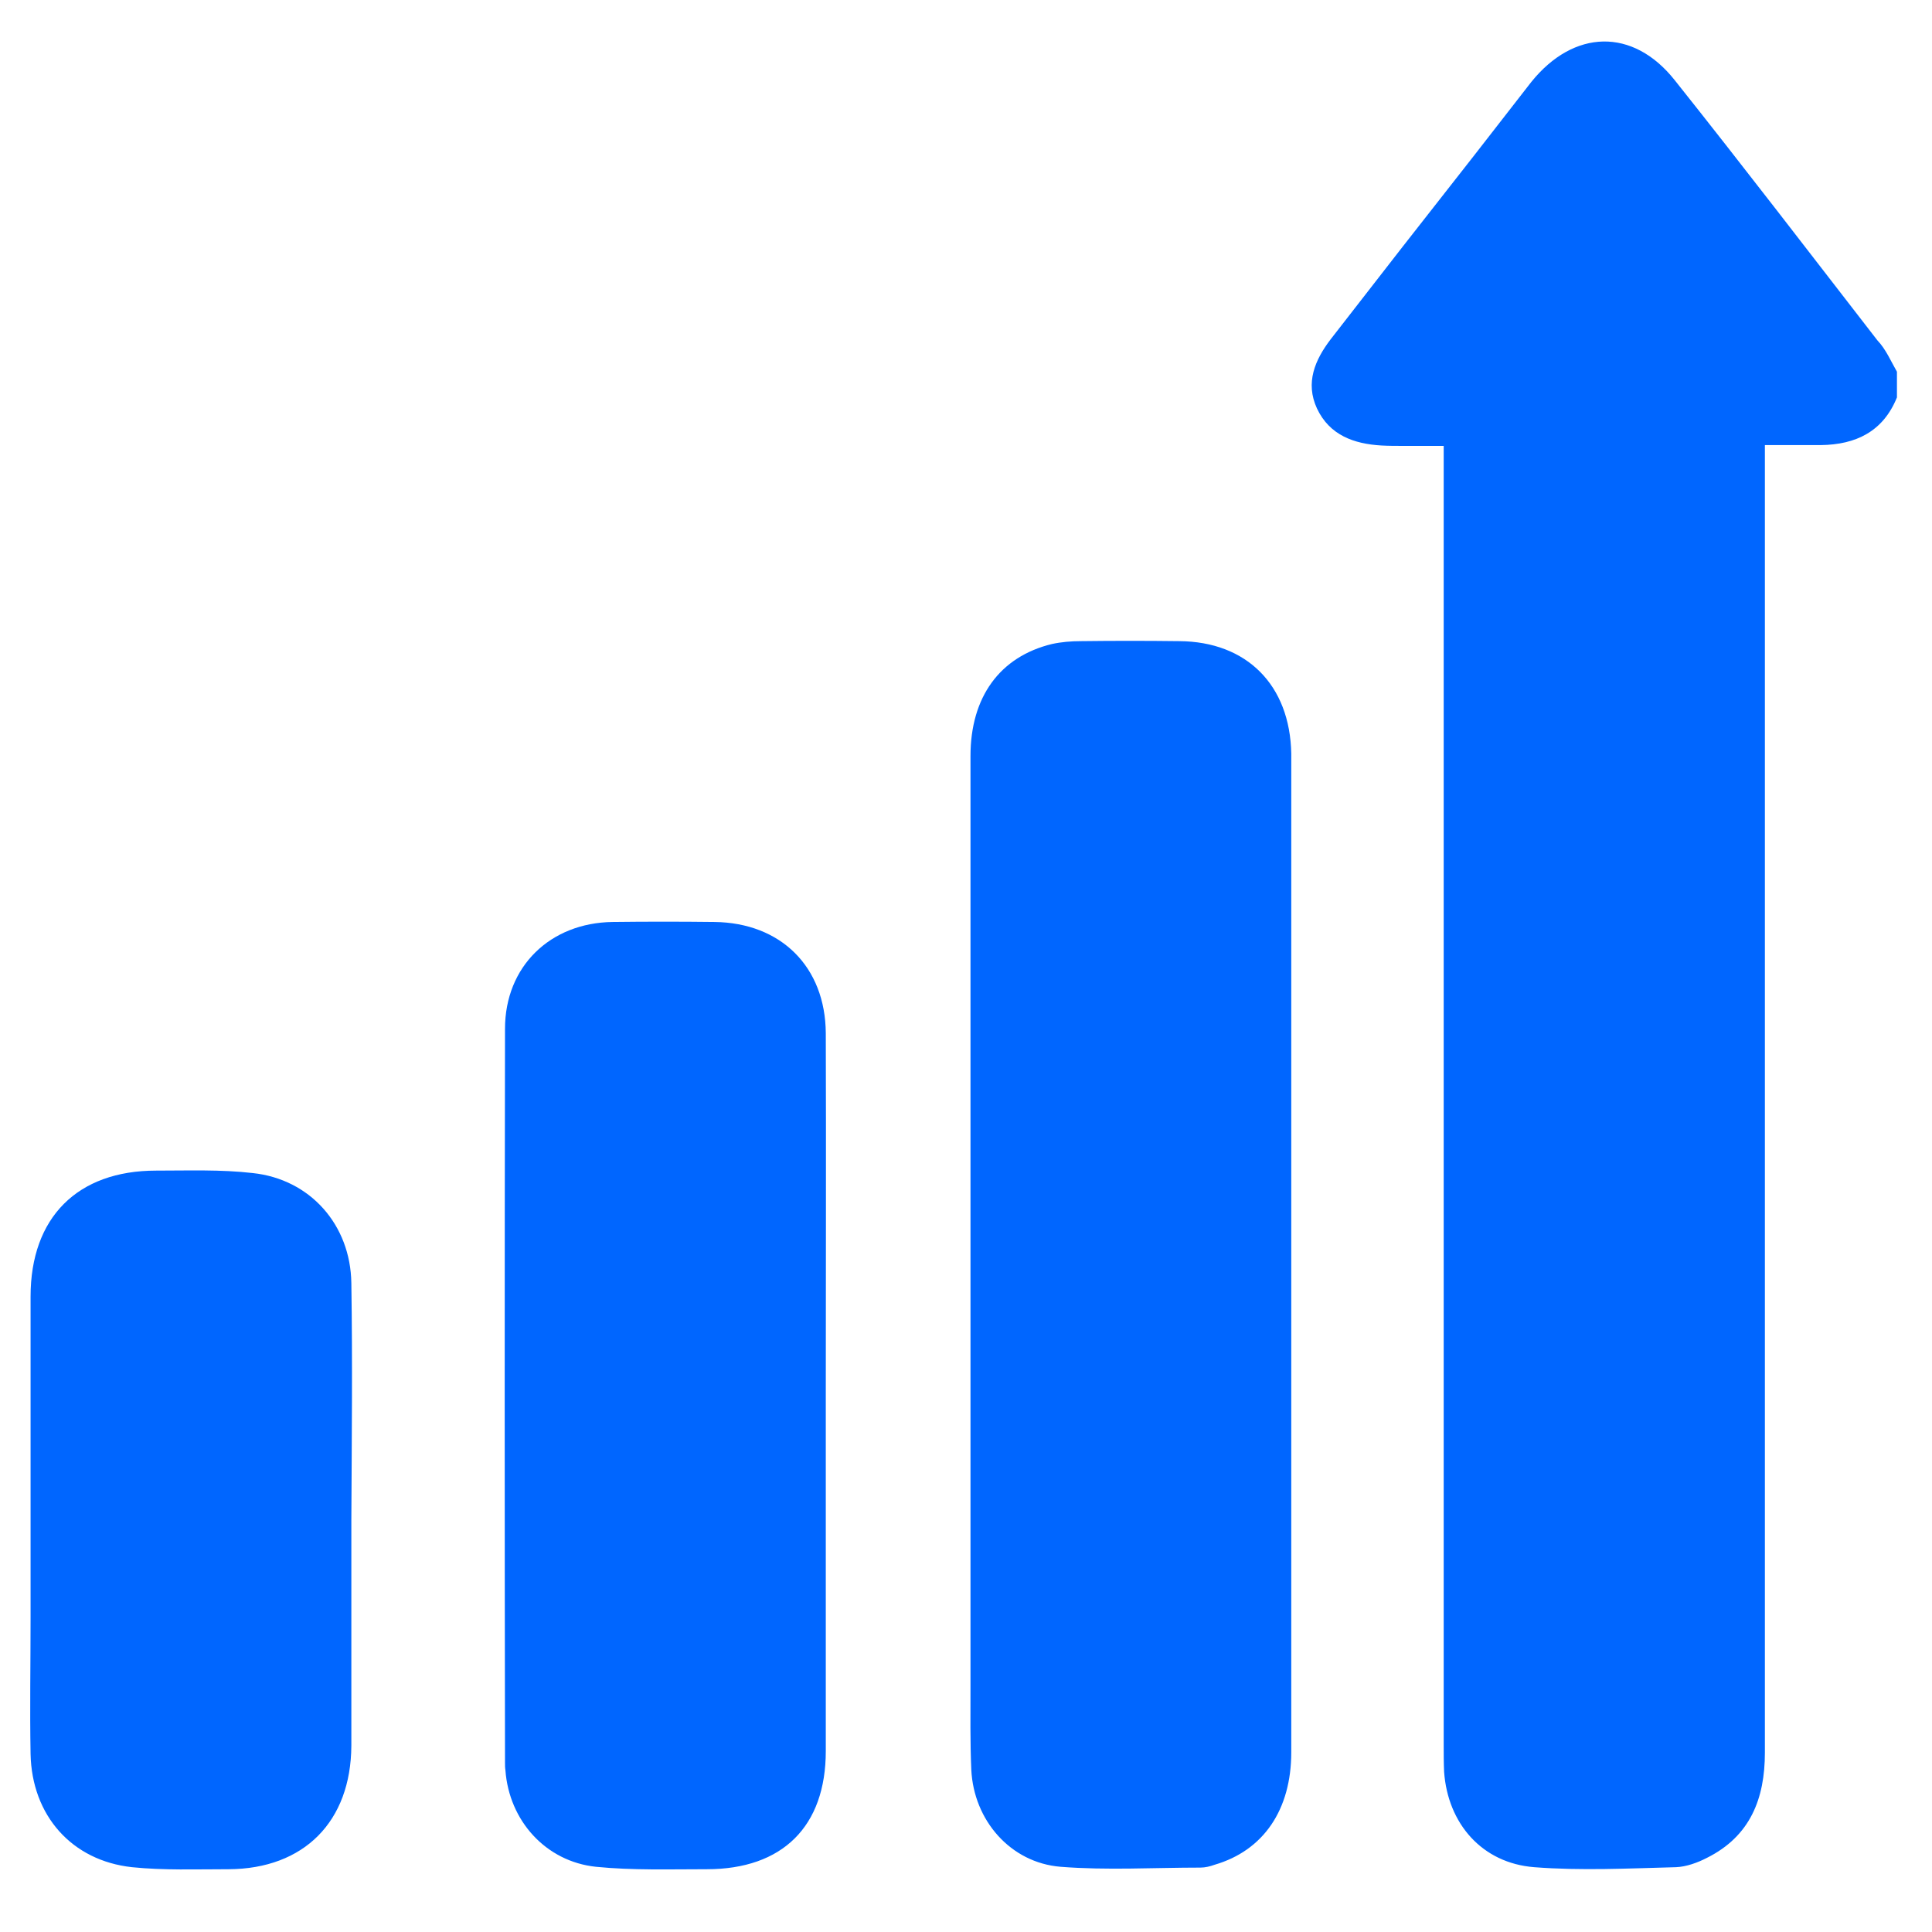 <?xml version="1.0" encoding="utf-8"?>
<!-- Generator: Adobe Illustrator 25.2.0, SVG Export Plug-In . SVG Version: 6.00 Build 0)  -->
<svg version="1.1" id="Layer_1" xmlns="http://www.w3.org/2000/svg" xmlns:xlink="http://www.w3.org/1999/xlink" x="0px" y="0px"
	 viewBox="0 0 474 474" style="enable-background:new 0 0 474 474;" xml:space="preserve">
<style type="text/css">
	.st0{display:none;}
	.st1{display:inline;fill:#0066FF;}
	.st2{display:none;fill:#0066FF;}
	.st3{fill:#0066FF;}
</style>
<g class="st0">
	<path class="st1" d="M252,0c4.7,2.7,10.3,4.5,13.8,8.2c3.6,3.9,6.4,9.5,7.3,14.7c1.2,6.7,0.9,13.9,0.2,20.7
		c-1.4,13.4-13.6,23.4-26.9,22.9c-13.6-0.5-24.7-10.9-25.7-24.3c-0.4-5.3-0.4-10.7-0.2-16c0.5-12.5,7.6-21.6,19.5-25.4
		c0.7-0.2,1.4-0.6,2.1-1C245.5,0,248.7,0,252,0z"/>
	<path class="st1" d="M456.9,295.6c-2.3,1.8-4.4,3-6.1,4.7c-37.2,36.3-74.4,72.6-111.4,109.1c-14.5,14.3-32.1,21.9-51.7,23.6
		c-13.9,1.2-28-0.2-42-1.1c-25-1.6-49.9-3.4-74.8-5.5c-14.3-1.2-26.8,2.7-37.5,12.3c-2.4,2.1-5,3.9-7.9,6.2
		c-3.8-21.5-7.4-42.3-11.1-63.1c-1.3-7.6-2.5-15.3-4-22.9c-0.6-2.9,0.2-4.8,2.3-6.7c25.1-22.6,54.5-31.6,87-22.9
		c22.9,6.1,44.8,5.6,67.3,0.9c13.3-2.8,26.7-4.9,40-7.1c18.2-3.1,36.2,7.6,42.9,25.8c-9.1,1.6-18,3.2-27,4.8
		c-21,3.7-41.9,7.3-62.9,10.9c-0.2,0-0.3,0.1-0.5,0.1c-5.1,1.1-7.4,3.7-6.6,7.7c0.7,3.8,3.6,5.5,8.6,4.6c15.6-2.6,31.2-5.3,46.7-8
		c16-2.8,32.1-5.7,48.1-8.5c6.9-1.2,9.5-4,6.9-10.2c-3.4-8.1,0-11.7,6.1-16c17.9-12.7,35.2-26.2,52.9-39.3
		c9.9-7.4,20.4-8.1,31.3-2.3C454.3,293.4,454.9,294.1,456.9,295.6z"/>
	<path class="st1" d="M286.7,177.5c-25.8,0-51.1,0-77.7,0c0-5.1,0-10,0-14.9c0-11.1,0-22.3,0-33.4c0-1.3,0.1-2.6,0-3.9
		c-0.3-3.9-2.2-6.4-6.3-6.7c-3.6-0.2-6.2,2.7-6.2,7.1c-0.1,14.7,0,29.4,0,44.1c0,6.6,0.1,13.2,0,19.9c0,2.1-0.2,4.2-0.7,6.2
		c-1.5,5.8-6.1,9.3-11.6,9c-5.3-0.3-9.7-4.5-10.5-10.3c-0.3-1.7-0.2-3.5-0.2-5.3c0-27.6,0-55.2,0-82.8c0-3.7-0.7-7.4-0.2-11.1
		c1.5-13.2,11.7-23,25-24.2c0.5,0,1,0,1.5-0.1c16.2-0.7,16.2-0.7,27.8,10.5c4.9,4.7,9.8,9.4,14.7,14.1c4.5,4.3,7.6,4.3,12.2,0.1
		c8-7.3,15.8-14.8,23.9-22c1.7-1.5,4.5-2.6,6.8-2.7c5.9-0.2,12.1-0.5,17.8,0.7c12.5,2.6,21,13.4,21,26.1c0.2,31,0.2,62,0.2,93
		c0,8.2-4.9,13.6-11.9,13.6c-7.1,0-11.9-5.3-12-13.5c-0.1-20,0-40,0-60.1c0-1.5,0-2.9,0-4.4c-0.2-5.2-2.5-8.1-6.4-8
		c-3.9,0.1-6.1,2.9-6.1,8.2c-0.2,15.8-0.3,31.6-0.4,47.5C287.1,175.2,286.9,176.1,286.7,177.5z"/>
	<path class="st1" d="M282.9,314.7c-9.3,1.7-18.2,3.2-27.9,4.9c0-2.4,0-4.2,0-6.1c0-27.8,0-55.5,0-83.3c0-1.5,0.1-2.9-0.1-4.4
		c-0.3-3.3-2.2-5.4-5.5-5.7c-3.6-0.4-5.8,1.6-6.7,5c-0.4,1.5-0.3,3.2-0.3,4.8c0,28.7,0,57.5,0,86.2c0,1.7,0,3.5,0,6.6
		c-9.7-0.7-18.8-1.3-28.1-1.9c-1.4-44.2-2.8-87-4.2-130.3c25.5,0,50.6,0,76.4,0C285.3,231.7,284.1,272.9,282.9,314.7z"/>
	<path class="st1" d="M39.1,340.6c18.3-3.2,35.7-6.2,53.6-9.4c7.7,44.2,15.4,88.1,23.2,132.5c-18.1,3.2-35.6,6.2-53.6,9.4
		C54.6,428.9,46.9,385,39.1,340.6z"/>
</g>
<path class="st2" d="M123.5,317.9c0-16.3,0-32.4,0-48.5c13,0,25.9,0,39.1,0c0,2.3,0,4.5,0,6.7c0,3.4,0,3.4,3.2,4.7
	c6.1,2.5,12.5,3.6,19.1,4c7.2,0.4,14.5,0.5,21.8,0.3c4.5-0.1,8.9-0.9,13-3c4.7-2.3,6.7-6.3,5.8-11.3c-0.6-3.4-3.3-5.1-6-6.4
	c-4.3-2.1-8.9-2.9-13.6-3.6c-10.4-1.5-20.8-2.9-31.1-4.5c-11.8-1.8-23.2-4.9-33.3-11.6c-10.2-6.7-15.9-16.2-18.1-28
	c-1.7-9.8-1.5-19.5,2.1-29c4.4-11.7,12.6-19.9,23.6-25.4c9.3-4.7,19.3-7.1,29.6-8.5c13.6-1.9,27.2-1.2,40.8,0.1
	c17.3,1.7,34.7,1.2,52,1.6c0.7,0,1.4,0,2,0.1c0.1,0,0.2,0.1,0.4,0.2c0,16.2,0,32.4,0,48.8c-0.5,0-1.1,0.1-1.6,0.1
	c-11.9,0-23.7,0-35.6,0c-1.5,0-2-0.4-1.9-1.9c0.1-2.3-0.1-4.7,0-7c0.1-1.5-0.6-2-1.8-2.6c-7.2-3-14.8-4.4-22.5-4.8
	c-6.7-0.3-13.4-0.1-20,0.3c-4.3,0.3-8.4,1.9-11.6,5c-3.5,3.5-3.5,9-0.1,12.6c3.4,3.6,7.9,5,12.6,5.8c10.2,1.6,20.5,3,30.8,4.5
	c11.3,1.6,22.5,3.6,32.9,8.5c9.7,4.6,17.3,11.3,21.6,21.4c3.3,7.7,4,15.8,3.7,24c-0.3,10.1-3.3,19.3-9.7,27.2
	c-6.1,7.5-13.8,12.6-22.7,16c-11.1,4.3-22.7,6.1-34.6,6.8c-10.4,0.6-20.9,0.8-31.3-0.5c-18.9-2.3-38-1.7-57-2
	C124.6,318,124.1,317.9,123.5,317.9z M364.3,153.2c-12.8,1.3-25.1,4.4-36.5,10.5c-14.1,7.5-24.8,18.3-31.9,32.7
	c-4.9,10.1-7.6,20.7-8.3,31.9c-0.6,11.1-0.3,22.1,2.5,32.9c5.9,23.2,19.7,40,41.1,50.5c11.5,5.6,23.9,8.2,36.6,8.9
	c17.4,1,34.4-0.8,50.6-7.8c21.4-9.2,35.7-24.9,42.7-47.2c5-15.9,5.3-32.2,2.3-48.5c-4.9-26.3-19.9-45-44.2-56.2
	c-13.3-6.1-27.4-8.3-41.9-7.9C373,153.1,368.6,152.7,364.3,153.2z M406.6,260.8c-2.5,7.6-7.1,13.8-14,18c-3.3,2-6.9,2.8-10.6,3.2
	c-6.2,0.7-12.4,0.7-18.3-1.5c-8.3-3.1-13.3-9.3-16.6-17.2c-2.6-6.3-3.6-12.9-3.9-19.7c-0.3-9.6-0.5-19.2,2.3-28.5
	c2.1-7,5.2-13.4,11.3-18c6.1-4.6,13-6.2,20.5-5.9c4.8,0.2,9.6,0.8,14,3c8.4,4.2,13.1,11.3,15.8,19.9c2.3,7.4,2.5,15.1,2.7,23.1
	C409.5,244.9,409.2,253,406.6,260.8z M6.7,279.9c0,12,0.1,24.1,0.1,36.1c0,2.2,0,2.2,2.2,2.2c33.6,0.1,67.2,0.1,100.8,0.2
	c0.6,0,1.2-0.1,1.8-0.1c0-13.6,0-26.9,0-40.5c-8.8,0-17.4,0-26.1,0c0-27.2,0-54.2,0-81.4c8.8,0,17.4,0,26.1,0c0-13.6,0-27,0-40.4
	c-35,0-69.9,0-104.7,0c0,13.4,0,26.7,0,40.4c8.8,0,17.4,0,26,0c0,27.4,0,54.4,0,81.6c-8.7,0-17.4,0-26.2,0
	C6.7,278.7,6.7,279.3,6.7,279.9z M77,136.8c3.5,0.1,6.9,0,10.4,0.1c1,0,1.6-0.4,2.2-1.2c7.6-10.7,16.4-20.2,25.9-29.2
	c2.3-2.2,4.4-2.8,7.6-1.9c16,4.1,32.1,7.3,48.6,9.2c1.7,0.2,3.3,0.5,5.1,0.8c-0.4,1.6-0.7,2.8-1.1,4.1c-1.4,5.1-2.9,10.2-4.3,15.4
	c-0.7,2.6-0.5,2.8,2.2,2.8c2.4,0,4.8,0,7.1,0.1c1.3,0.1,1.7-0.5,2.1-1.6c1.7-5.8,3.5-11.5,5.1-17.3c0.5-1.8,1.4-2.2,3.1-2.1
	c10.6,0.6,21.2,1.1,31.8,1.5c17.3,0.7,34.6-0.2,51.9-1.3c3.1-0.2,3.2-0.3,4.1,2.7c1.7,5.6,3.4,11.2,5.1,16.7
	c0.2,0.5,0.8,1.2,1.2,1.3c3.1,0.1,6.2,0,9.4-0.1c1,0,1.3-0.5,1-1.4c-0.4-1.4-0.7-2.7-1.1-4.1c-1.5-5.3-3-10.7-4.6-16.1
	c0.6-0.1,1.1-0.3,1.7-0.4c2.9-0.4,5.7-0.7,8.6-1.1c15.6-2.2,31.1-4.9,46.3-9.1c1.3-0.4,2.2-0.1,3.2,0.8
	c10.2,9.2,19.3,19.3,27.4,30.4c0.6,0.9,1.3,1.3,2.4,1.2c3.2-0.1,6.5-0.1,9.7-0.1c0.6,0,1.3-0.2,2-0.3C364.9,94.9,311.3,50.5,234,50
	c-70.7-0.5-129.4,39.5-158.6,86.6C76,136.7,76.5,136.8,77,136.8z M193.6,103.2c4.9-10.4,9.9-20.7,17.4-29.5c4-4.7,8.6-8.9,14.4-11.4
	c7.6-3.1,14.6-1.6,21.1,2.9c6.3,4.3,11.1,10.1,15,16.5c4,6.8,7.6,13.9,11.2,20.9c0.9,1.8,0.7,2.1-1.4,2.3c-4.8,0.4-9.6,0.7-14.4,0.8
	c-11.8,0.2-23.6,0.4-35.4,0.3c-8.6-0.1-17.2-0.8-25.8-1.2c-0.8,0-1.5-0.3-2.3-0.5C193.5,103.8,193.5,103.5,193.6,103.2z M336.2,95
	c-4.2,2-43.9,8.7-50.8,8.6c-5.7-14.7-13.4-28.3-23.9-40.3C273.6,61.5,327.6,84.6,336.2,95z M205.6,62.7c-0.4,0.6-0.6,0.9-0.7,1.1
	c-10,10.9-16.9,23.6-22.7,37.1c-1.2,2.7-0.4,2.6-3.7,2.2c-15.6-1.8-30.9-4.5-46.2-7.9c-0.4-0.1-0.9-0.2-1.8-0.5
	C153.1,78.3,178,67.8,205.6,62.7z M231.9,424.2c75.7,0.5,134.4-45,159-86.4c-0.3-0.1-0.5-0.2-0.8-0.2c-3.3-0.1-6.6-0.1-9.9-0.3
	c-1.6-0.1-2.7,0.4-3.7,1.8c-7.7,10.7-16.6,20.3-26.2,29.2c-1.9,1.7-3.6,2.1-6,1.5c-15.5-4.1-31.3-7.1-47.2-9.1
	c-2.6-0.3-5.1-0.7-7.7-1.1c2.1-7.3,4.2-14.5,6.3-21.8c-1.2-0.1-2-0.3-2.8-0.3c-2.5,0-5,0.1-7.5,0.1c-1.2,0-1.6,0.5-1.9,1.6
	c-1.6,5.7-3.4,11.4-5,17.1c-0.4,1.5-1.1,1.9-2.6,1.8c-5.6-0.4-11.2-0.7-16.8-0.9c-23-0.8-46-0.9-68.9,1c-1.3,0.1-1.9-0.2-2.2-1.5
	c-1.7-5.9-3.5-11.8-5.2-17.8c-0.2-0.8-0.3-1.6-1.6-1.6c-2.7,0.1-5.3,0-8,0.1c-2.3,0.1-2.5,0.3-1.8,2.6c1.5,5.6,3.2,11.1,4.7,16.7
	c0.2,0.8,0.4,1.7,0.6,2.7c-1.2,0.2-2.1,0.3-3.1,0.5c-5.5,0.7-11.1,1.2-16.5,2.2c-12.5,2.4-25,5.1-37.4,7.7c-1.1,0.2-1.8,0-2.6-0.7
	c-9.4-8.1-17.4-17.4-25.1-27c-1.2-1.5-2.1-3.7-3.7-4.5c-1.6-0.8-3.9-0.2-5.9-0.2c-2.3,0-4.6,0-7.2,0
	C100.1,378.5,157.2,423.7,231.9,424.2z M216.9,368.2c15.2,0,30.3,0.4,45.5,0.6c3.1,0.1,6.1,0.4,9.2,0.7c1.8,0.2,2.1,0.6,1.3,2.1
	c-5,10.3-9.9,20.7-17.7,29.3c-4,4.4-8.2,8.5-13.8,10.9c-6.3,2.8-12.5,2.2-18.4-1.1c-6.9-3.8-12-9.7-16.4-16
	c-5.2-7.4-9.2-15.3-12.8-23.5c-0.2-0.5-0.3-0.9-0.6-1.8C201.1,368.9,209,368.2,216.9,368.2z M130,379.2c2.2-0.6,4-1.2,5.9-1.6
	c13.2-2.9,26.5-4.9,39.9-6.6c5.1-0.6,5.2-0.6,7.2,4c5.4,12.4,12,24.1,20.9,34.3c0.4,0.5,0.8,1.1,1.4,2
	C177.6,406.4,152.9,395.6,130,379.2z M263.5,408.5c9-10.5,15.5-22.6,20.9-35.2c1.3-2.9,1.4-2.5,3.7-2.2c16,1.9,31.8,4.6,47.5,8.3
	c0.1,0,0.3,0.1,0.7,0.3c-22.7,15.8-47.3,26.9-74.5,31.8c-0.1-0.1-0.2-0.2-0.3-0.4C262.2,410.2,262.8,409.3,263.5,408.5z"/>
<path class="st2" d="M185.6,329.8c4.1,2.8,9.5,3.5,14.6,5.3c-21.1,43.8-42.5,88.1-64.2,133.1c-1.8-2.7-3.3-4.9-4.8-7.1
	c-7.8-11.8-15.8-23.4-23.4-35.3c-2.1-3.3-4.3-4.2-8.1-3.7c-16.7,2.1-33.4,3.9-51,5.9c23.4-46.1,46.5-91.4,69.9-137.3
	c5.3,6.7,12.6,7.8,20.1,7.9c15.2,0,26.8,6,35.2,19C176.9,322.1,181,326.6,185.6,329.8z M298.1,147.8c-11.5-1.7-24.3-3.7-37.1-5.3
	c-3.3-0.4-5.1-1.7-6.5-4.6c-5-10.5-10.3-21-15.5-31.4c-0.6-1.1-1.3-2.2-2.2-3.8c-6.1,12.3-11.8,24.1-17.8,35.6
	c-0.9,1.7-3,3.5-4.8,3.9c-6.8,1.3-13.8,2.1-20.7,3.1c-6.3,0.9-12.6,1.9-17.5,2.7c8.7,9.3,17.7,18.8,26.4,28.5
	c1.3,1.5,2.4,3.9,2.2,5.8c-0.6,5.9-1.9,11.7-2.9,17.5c-1.2,7.3-2.4,14.7-3.8,22.9c12.4-6.5,23.8-12.4,35.1-18.5
	c2.9-1.6,5.1-1.5,7.9,0.1c10.4,5.7,20.9,11.1,31.4,16.6c1,0.5,2.1,0.8,3.6,1.4c-2.3-13.3-4.2-26-6.6-38.7c-0.6-3.3,0.2-5.2,2.4-7.6
	C280.8,166.6,289.5,157,298.1,147.8z M262.3,317.9c-3.7-1.7-7.4-3.5-11.2-5c-11.1-4.2-22.1-3.1-32.7,1.9c-2.5,1.2-4.9,2.4-7.4,3.5
	c-11.6,5.3-21.8,2.6-29.2-7.8c-2.7-3.7-5.1-7.6-8-11c-7.6-9.1-17.7-13.5-29.4-14.6c-0.5,0-0.9,0-1.4-0.1c-20.7-1-27.1-7.4-28.3-28.1
	c-0.9-15-7.3-26.7-19.9-35c-2-1.3-4-2.7-6-4.1c-10-7.2-13.7-17.6-7.7-28.3c10.1-18.2,10.2-35.4,0.1-53.6c-6-10.7-2.5-21.1,7.5-28.4
	c2.1-1.5,4.3-2.9,6.4-4.4c12.2-8.2,18.6-19.7,19.6-34.3c0.2-2.7,0.2-5.5,0.6-8.2c2-12.7,9.7-19.4,22.5-20.3c5.6-0.4,11.2-1,16.6-2.4
	c9.7-2.5,16.9-8.6,22.6-16.7c2.7-3.8,5.4-7.7,8.5-11.2c3.9-4.3,9.4-6.3,15.1-7.2c5.7,2.3,11.5,4.4,17.1,7
	c11.8,5.5,23.7,6.2,35.7,1.2c3.1-1.3,6-2.9,9-4.3c12.3-5.7,22.4-3,30.2,8.1c3.1,4.3,6,8.8,9.7,12.7c8.7,9.2,19.9,12.3,32.2,12.8
	c16.2,0.7,24.2,8.6,24.7,24.8c0.5,17.1,7.3,30.4,22.1,39.4c1.6,0.9,3.1,2,4.5,3.1c9.5,7.1,12.1,16.8,7.5,27.8
	c-1.3,2.9-2.7,5.8-4.1,8.6c-5.8,12.3-5.7,24.6,0.1,36.9c1.2,2.6,2.6,5.2,3.7,7.8c5.1,11.5,2.4,21.5-7.8,28.8
	c-3.1,2.2-6.3,4.2-9.3,6.5c-10.5,8.2-15.6,19.1-16.5,32.2c-0.2,3.5-0.4,7-1.1,10.4c-1.9,9.5-7.8,15.3-17.3,17
	c-5.2,0.9-10.6,1-15.8,1.8c-11.8,1.7-20.8,8-27.8,17.5c-1.6,2.2-3.1,4.5-4.6,6.8C284.9,321.2,275,323.8,262.3,317.9z M330.4,162.6
	c0.2-51.5-41.5-93.4-93.2-93.4c-51.6-0.1-93.4,41.7-93.4,93.3c0,51.5,41.4,93,93,93.2C288.3,255.9,330.1,214.3,330.4,162.6z
	 M416,410.3c-19.9-37-39.7-74.1-59.7-111.1c-0.8-1.5-3.1-3.5-4.4-3.3c-8.7,1.3-17.4,2.8-25.9,5c-7,1.8-13.1,5.5-16.9,12.2
	c-8,14.4-19.8,22.2-37.5,21.9c26.4,45.5,52.5,90.3,78.8,135.6c0.8-1.9,1.3-3,1.7-4.1c5.5-14.1,11-28.3,16.4-42.5
	c0.9-2.4,1.8-3.8,4.8-3.3c10.1,1.6,20.2,2.8,30.2,4.1c6.9,0.9,13.9,1.7,21.6,2.7C421.9,421.2,418.9,415.8,416,410.3z"/>
<path class="st3" d="M465.4,91.2c0,2.1,0,4.2,0,6.3c-3.4,8.4-10.1,11.6-18.7,11.7c-4.4,0-8.9,0-13.7,0c0,2.3,0,4.2,0,6.1
	c0,104.9,0,209.8,0,314.7c0,11.3-3.6,20.5-14.2,25.8c-2.3,1.2-5.1,2.2-7.6,2.3c-11.6,0.3-23.3,0.9-34.8,0
	c-12.8-1-21.2-10.7-22.1-23.4c-0.1-2.2-0.1-4.5-0.1-6.7c0-104,0-208,0-312c0-2,0-4.1,0-6.6c-3.7,0-6.8,0-9.9,0c-1.8,0-3.6,0-5.4-0.1
	c-6.7-0.4-12.7-2.5-15.8-9.1c-2.9-6.3-0.5-11.9,3.4-17c11.7-15.1,23.4-30.1,35.2-45.1c4.7-6,9.3-12,14-18
	c10.4-12.9,24.9-13.4,35.2-0.4c16.8,21.1,33.2,42.5,49.7,63.8C462.7,85.7,463.9,88.6,465.4,91.2z M289.3,157.3
	c-8-0.1-16.1-0.1-24.1,0c-2.4,0-4.8,0.2-7.1,0.7c-12.8,3.1-20,13-20,27.5c0,40.7,0,81.4,0,122.1c0,35.3,0,70.6,0,106
	c0,6.9-0.1,13.7,0.2,20.6c0.6,12.4,9.6,22.8,21.9,23.8c11.4,0.9,22.9,0.2,34.3,0.2c1.2,0,2.4-0.3,3.5-0.7
	c12-3.5,18.8-13.5,18.8-27.6c0-81.2,0-162.4,0-243.7c0-0.4,0-0.9,0-1.3C316.5,168.1,305.9,157.4,289.3,157.3z M175.3,226.2
	c-8.3-0.1-16.7-0.1-25,0c-15.3,0.2-26.4,10.9-26.4,26.2c-0.1,60-0.1,120.1,0,180.1c0,0.6,0,1.2,0.1,1.8c0.9,12.4,9.9,22.4,22.2,23.7
	c9,0.9,18.1,0.6,27.2,0.6c18.6,0,29.2-10.5,29.2-29c0-29.1,0-58.1,0-87.2c0-29.6,0.1-59.3,0-88.9
	C202.5,237.2,191.6,226.4,175.3,226.2z M86.2,314.8c-0.2-14.3-10.1-25.5-24.2-27c-7.8-0.9-15.8-0.6-23.7-0.6
	c-19.3,0-30.8,11.5-30.8,30.9c0,26.2,0,52.5,0,78.7c0,11.2-0.2,22.4,0,33.5c0.3,15.1,10.1,26.2,24.9,27.8c7.8,0.8,15.8,0.5,23.7,0.5
	c18.5-0.1,30-11.7,30.1-30.3c0-18.5,0-37,0-55.4c0,0,0,0,0,0C86.3,353.5,86.5,334.1,86.2,314.8z"/>
</svg>
